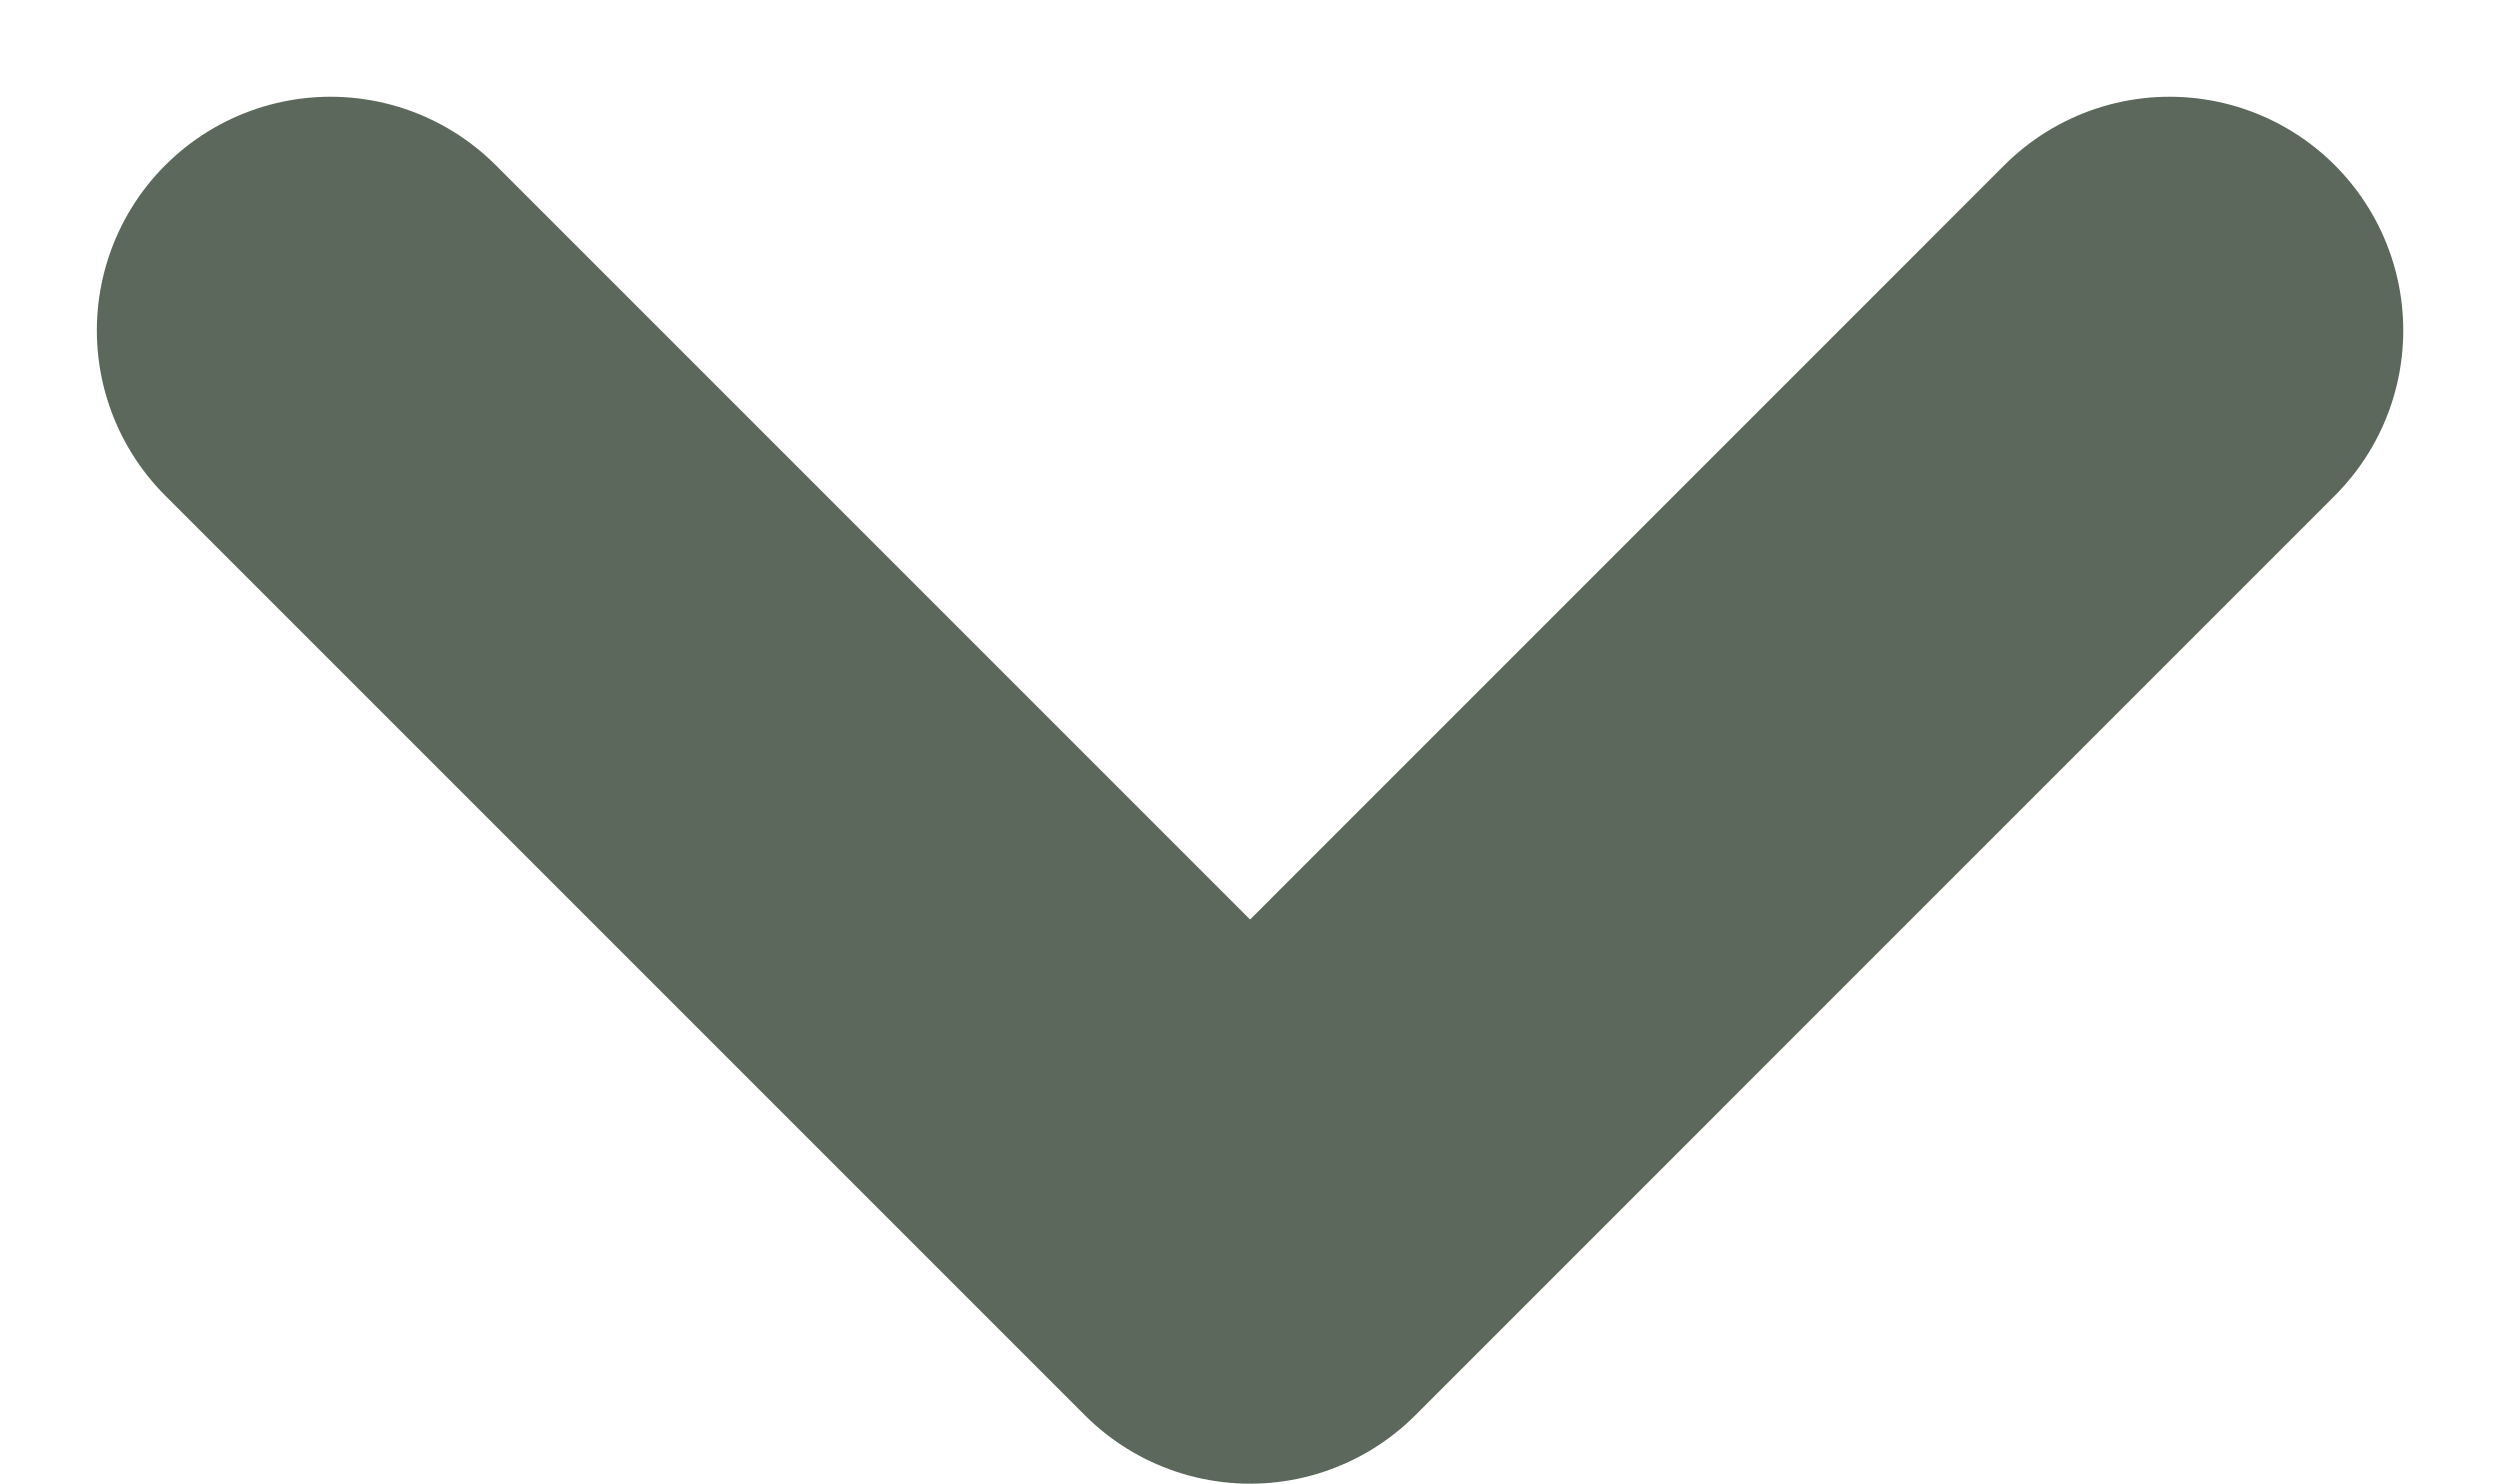 <svg xmlns="http://www.w3.org/2000/svg" width="26.746" height="15.873" viewBox="0 0 26.746 15.873">
  <path id="Icon_akar-chevron-down-small" data-name="Icon akar-chevron-down-small" d="M9,15l9.838,9.838L28.675,15" transform="translate(-5.464 -11.465)" fill="none" stroke="#5c685b" stroke-linecap="round" stroke-linejoin="round" stroke-width="5"/>
</svg>
